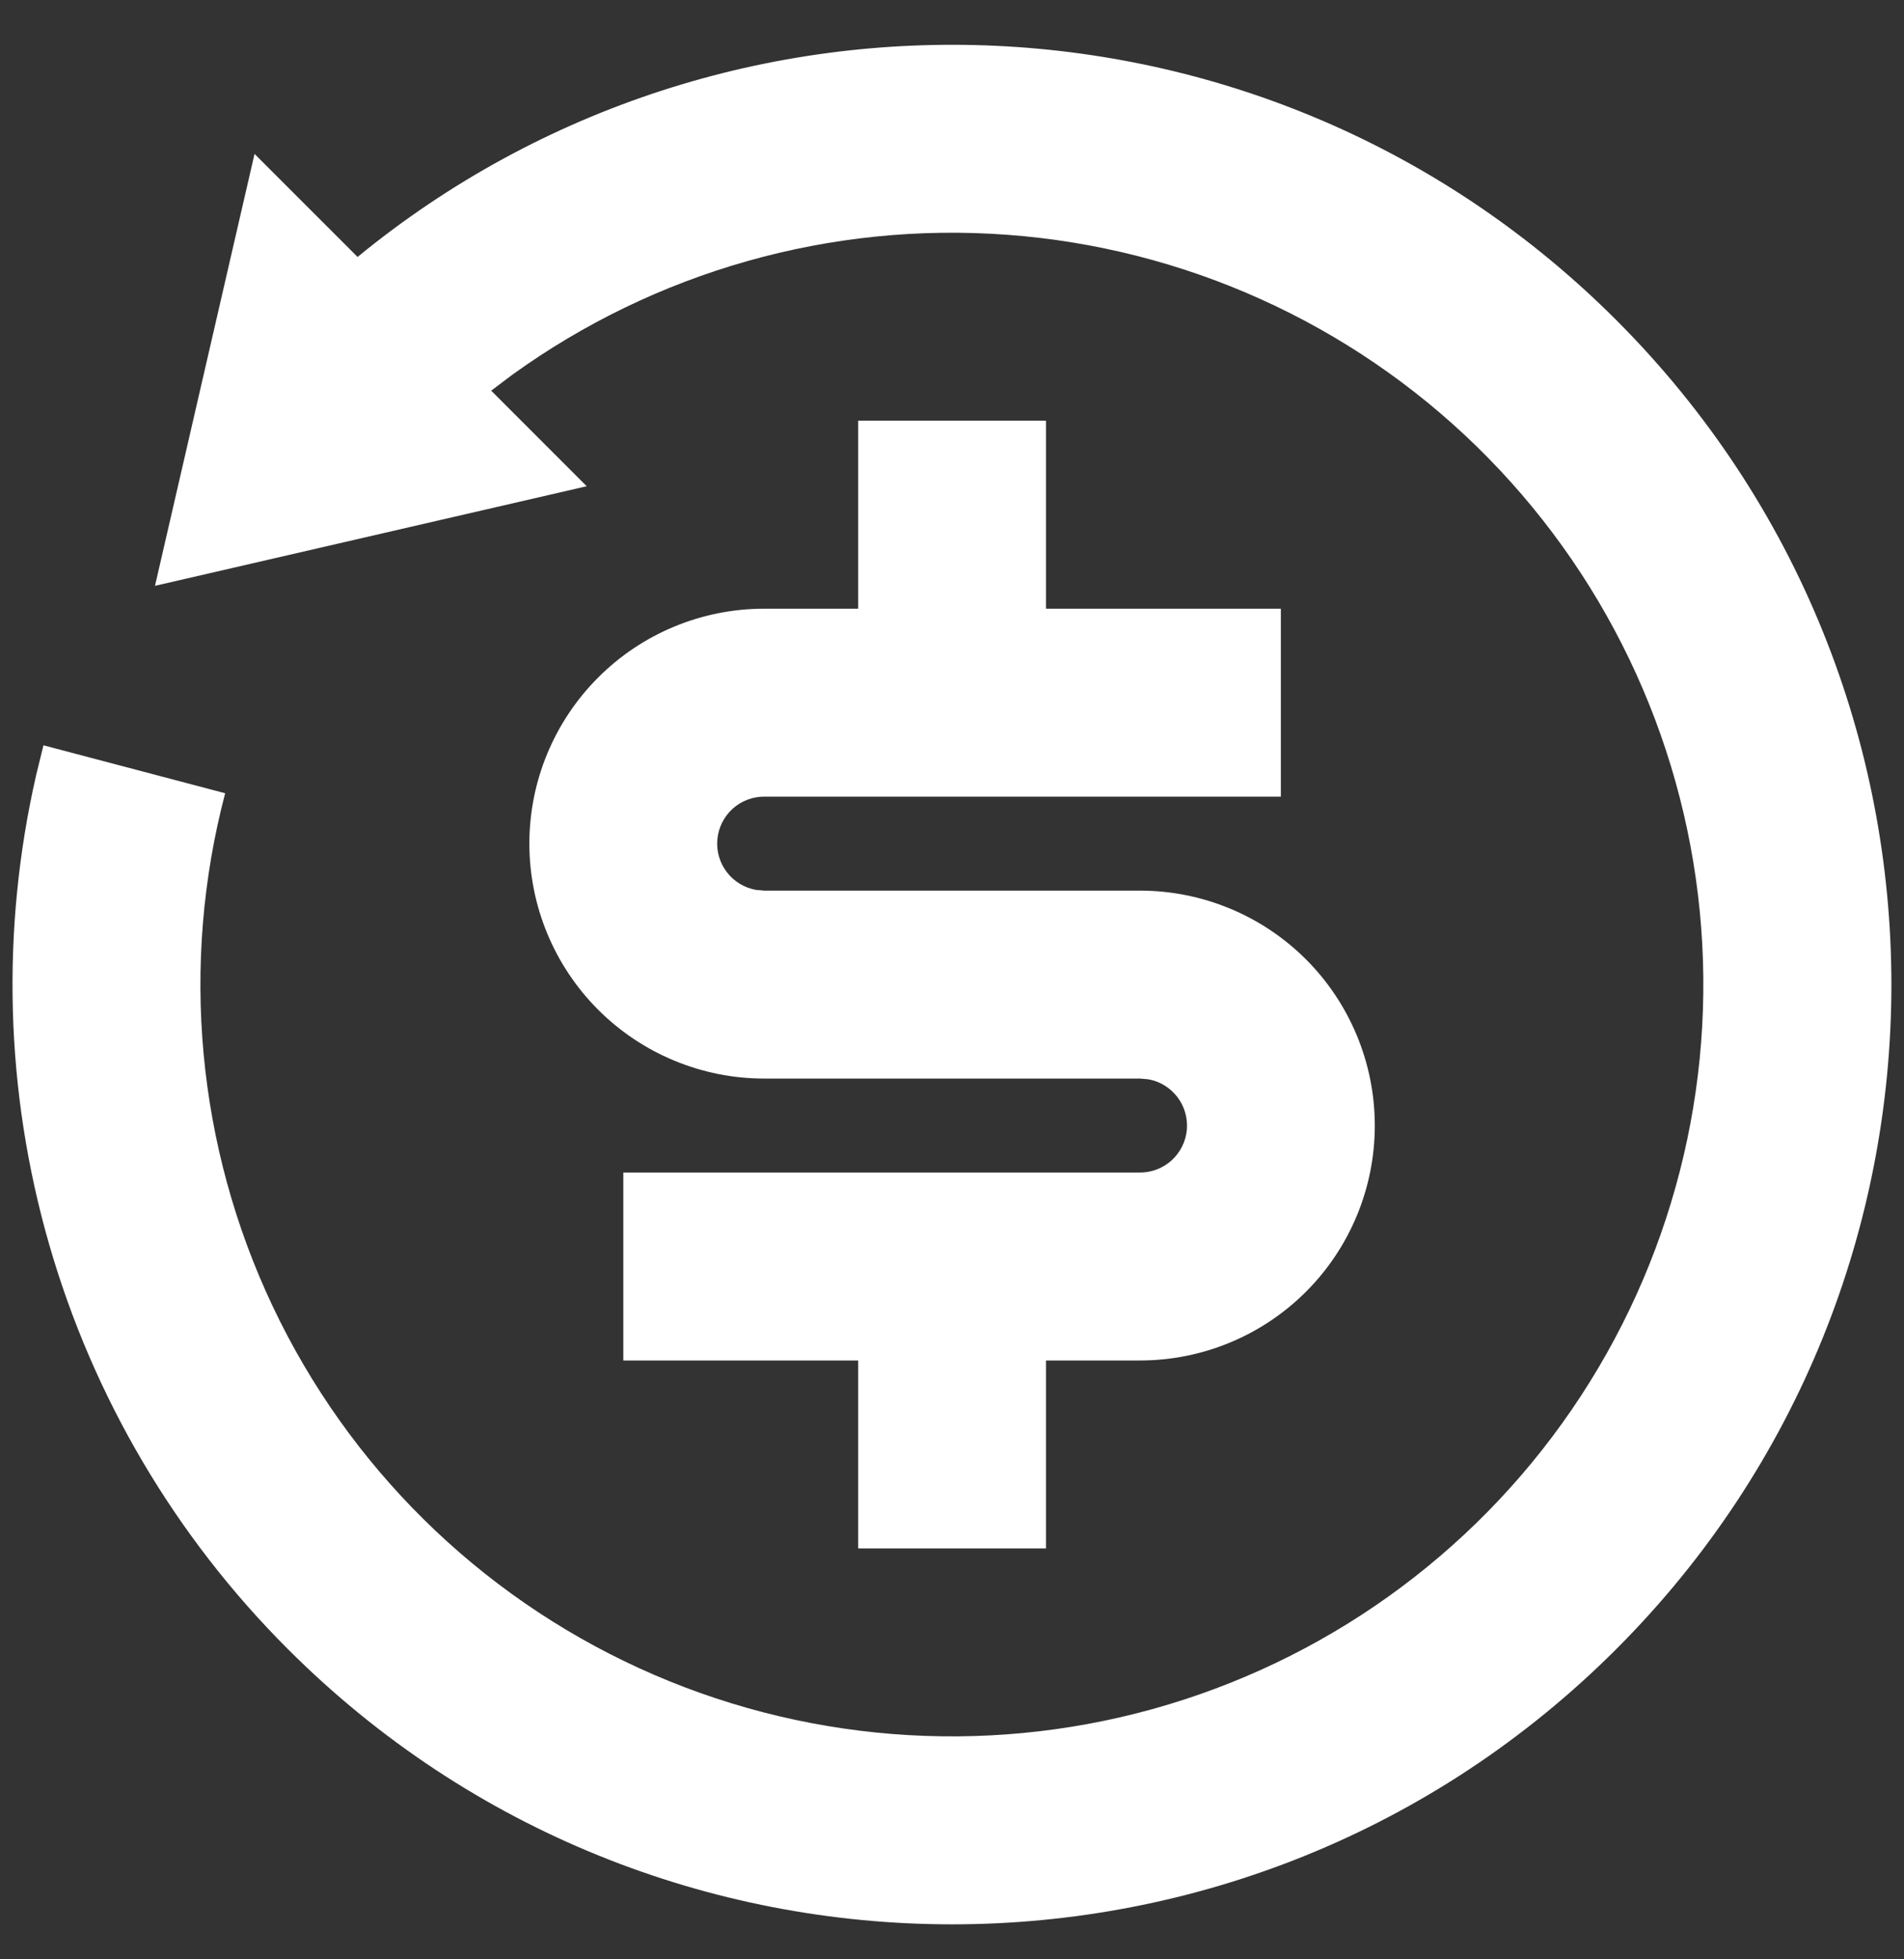 <svg width="35" height="36" viewBox="0 0 35 36" fill="none" xmlns="http://www.w3.org/2000/svg">
<rect x="0" y="0" width="35" height="36" fill="#333333" stroke="none"/>
<path d="M6.573 4.721C13.356 -0.838 23.38 -0.451 29.711 5.881C36.454 12.624 36.454 23.557 29.711 30.3C22.968 37.043 12.035 37.043 5.292 30.3C3.223 28.234 1.713 25.675 0.904 22.865C0.094 20.055 0.013 17.085 0.666 14.235L0.799 13.694L4.139 14.575C3.311 17.721 3.62 21.059 5.012 24C6.404 26.941 8.79 29.296 11.748 30.65C14.706 32.004 18.048 32.271 21.183 31.403C24.319 30.535 27.048 28.588 28.889 25.905C30.729 23.222 31.564 19.975 31.245 16.737C30.927 13.499 29.475 10.478 27.147 8.205C24.819 5.932 21.763 4.554 18.518 4.314C15.274 4.073 12.048 4.986 9.41 6.891L9.029 7.178L10.785 8.934L2.849 10.764L4.679 2.828L6.573 4.721ZM19.228 7.73V11.184H23.545V14.637H14.048C13.832 14.637 13.624 14.717 13.465 14.862C13.306 15.008 13.206 15.208 13.187 15.422C13.167 15.637 13.229 15.852 13.36 16.023C13.49 16.195 13.681 16.311 13.893 16.35L14.048 16.364H20.955C22.1 16.364 23.198 16.819 24.008 17.628C24.817 18.438 25.272 19.536 25.272 20.681C25.272 21.826 24.817 22.924 24.008 23.733C23.198 24.543 22.1 24.997 20.955 24.997H19.228V28.451H15.775V24.997H11.458V21.544H20.955C21.171 21.544 21.379 21.464 21.538 21.319C21.698 21.173 21.797 20.974 21.817 20.759C21.836 20.544 21.774 20.329 21.644 20.158C21.513 19.986 21.323 19.869 21.111 19.831L20.955 19.817H14.048C12.903 19.817 11.805 19.362 10.996 18.553C10.186 17.743 9.731 16.645 9.731 15.5C9.731 14.355 10.186 13.258 10.996 12.448C11.805 11.638 12.903 11.184 14.048 11.184H15.775V7.73H19.228Z" fill="white"/>
</svg>
